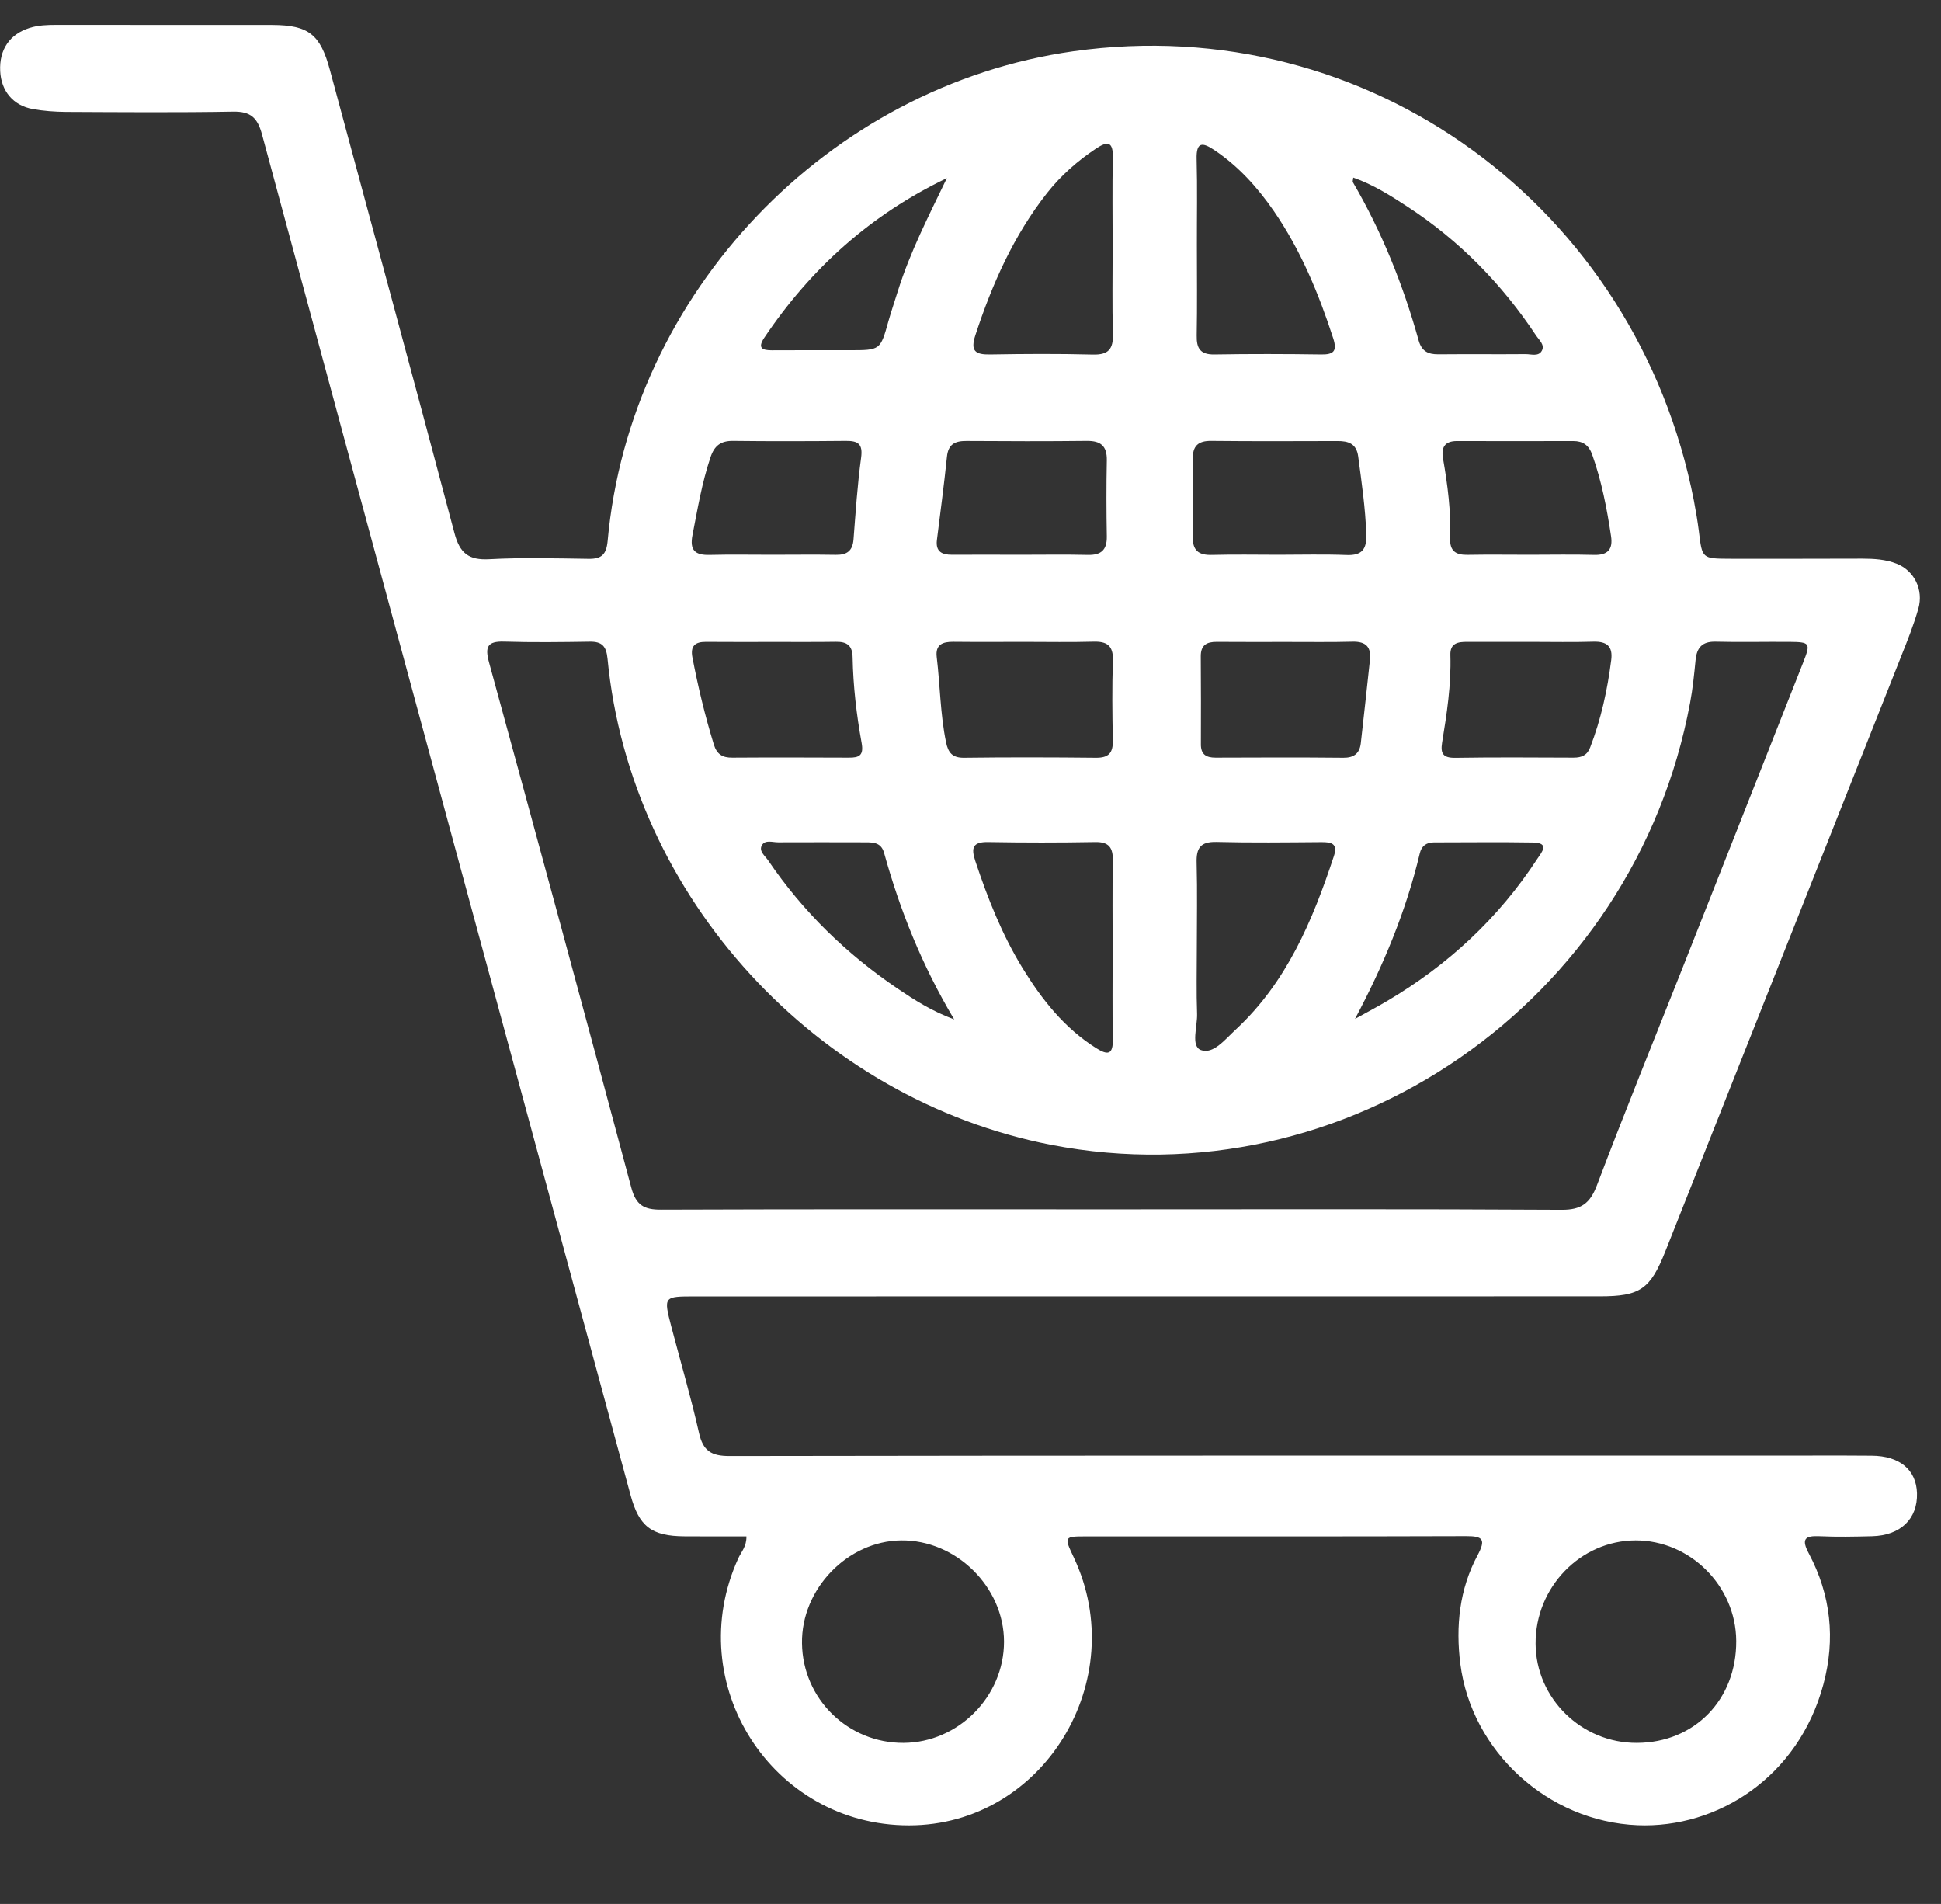 <svg width="52" height="51" viewBox="0 0 52 51" fill="none" xmlns="http://www.w3.org/2000/svg">
<rect x="0" y="0" width="52" height="51" fill="#333333" stroke="none"/>
<g clip-path="url(#clip0_587_13623)">
<path d="M25.367 4.772C23.332 5.745 21.72 7.191 20.472 9.052C20.292 9.324 20.42 9.383 20.675 9.383C21.37 9.379 22.065 9.381 22.76 9.381C23.587 9.381 23.584 9.381 23.802 8.602C23.878 8.333 23.97 8.069 24.052 7.802C24.381 6.75 24.884 5.776 25.367 4.772ZM25.563 27.307C24.691 25.843 24.109 24.374 23.684 22.843C23.608 22.574 23.41 22.562 23.195 22.562C22.412 22.562 21.63 22.557 20.85 22.562C20.701 22.564 20.502 22.486 20.413 22.638C20.32 22.798 20.495 22.924 20.58 23.048C21.512 24.422 22.682 25.557 24.05 26.483C24.492 26.781 24.941 27.074 25.563 27.307ZM36.301 27.293C36.589 27.133 36.88 26.981 37.164 26.812C38.79 25.852 40.144 24.598 41.184 23.007C41.3 22.833 41.532 22.574 41.066 22.567C40.182 22.552 39.296 22.564 38.412 22.564C38.208 22.564 38.081 22.667 38.036 22.86C37.667 24.414 37.057 25.872 36.301 27.293ZM36.254 4.757C36.249 4.819 36.232 4.857 36.244 4.881C37.022 6.212 37.591 7.633 38.005 9.117C38.088 9.412 38.26 9.493 38.535 9.491C39.315 9.483 40.094 9.493 40.874 9.486C41.021 9.486 41.217 9.557 41.305 9.398C41.395 9.236 41.231 9.107 41.149 8.983C40.232 7.602 39.095 6.443 37.71 5.538C37.251 5.238 36.785 4.943 36.254 4.757ZM40.99 14.86C41.562 14.86 42.134 14.848 42.704 14.864C43.073 14.874 43.215 14.717 43.16 14.36C43.049 13.617 42.907 12.883 42.654 12.174C42.565 11.926 42.408 11.814 42.148 11.814C41.111 11.817 40.071 11.817 39.031 11.814C38.702 11.814 38.605 11.988 38.66 12.288C38.783 12.993 38.875 13.7 38.849 14.419C38.837 14.774 39.014 14.869 39.326 14.862C39.882 14.852 40.435 14.86 40.99 14.86ZM20.675 14.86C21.247 14.86 21.819 14.852 22.391 14.862C22.684 14.867 22.842 14.762 22.866 14.45C22.923 13.722 22.97 12.988 23.069 12.264C23.121 11.888 22.986 11.807 22.66 11.81C21.656 11.819 20.649 11.822 19.644 11.81C19.316 11.805 19.141 11.933 19.035 12.248C18.805 12.929 18.689 13.631 18.552 14.333C18.472 14.741 18.623 14.874 19.011 14.864C19.564 14.85 20.119 14.86 20.675 14.86ZM20.677 17.195C20.089 17.195 19.498 17.198 18.909 17.193C18.623 17.191 18.491 17.302 18.55 17.61C18.701 18.398 18.888 19.176 19.124 19.943C19.205 20.207 19.358 20.298 19.618 20.295C20.661 20.288 21.701 20.291 22.741 20.295C23.022 20.298 23.145 20.233 23.083 19.898C22.946 19.145 22.857 18.381 22.842 17.612C22.838 17.288 22.689 17.186 22.393 17.191C21.821 17.2 21.249 17.193 20.677 17.195ZM41.026 17.193C40.451 17.193 39.879 17.195 39.305 17.193C39.059 17.191 38.844 17.226 38.856 17.55C38.88 18.343 38.761 19.119 38.634 19.895C38.587 20.188 38.664 20.302 38.979 20.3C40.038 20.283 41.097 20.291 42.158 20.295C42.373 20.295 42.522 20.231 42.602 20.019C42.893 19.264 43.063 18.481 43.165 17.681C43.212 17.312 43.049 17.179 42.692 17.188C42.137 17.205 41.581 17.193 41.026 17.193ZM27.326 14.86C27.934 14.86 28.541 14.85 29.148 14.864C29.496 14.871 29.657 14.736 29.652 14.374C29.64 13.693 29.638 13.012 29.652 12.331C29.659 11.943 29.486 11.807 29.118 11.81C28.042 11.822 26.967 11.819 25.894 11.812C25.589 11.81 25.404 11.893 25.369 12.236C25.293 12.981 25.192 13.724 25.1 14.467C25.062 14.779 25.239 14.862 25.506 14.86C26.114 14.855 26.721 14.86 27.326 14.86ZM34.252 14.86C34.859 14.86 35.467 14.843 36.074 14.867C36.49 14.883 36.618 14.712 36.603 14.31C36.58 13.607 36.478 12.919 36.386 12.226C36.341 11.886 36.126 11.812 35.833 11.814C34.705 11.817 33.578 11.822 32.448 11.81C32.096 11.807 31.947 11.945 31.954 12.307C31.971 12.988 31.975 13.671 31.954 14.352C31.942 14.75 32.108 14.876 32.481 14.864C33.07 14.848 33.661 14.86 34.252 14.86ZM34.467 17.195C33.843 17.195 33.219 17.198 32.597 17.193C32.33 17.191 32.167 17.276 32.169 17.581C32.176 18.364 32.174 19.15 32.172 19.933C32.169 20.21 32.313 20.295 32.564 20.295C33.706 20.291 34.85 20.286 35.991 20.298C36.27 20.3 36.421 20.183 36.455 19.919C36.542 19.176 36.618 18.431 36.7 17.688C36.74 17.333 36.599 17.179 36.232 17.188C35.644 17.205 35.055 17.193 34.467 17.195ZM32.065 6.574C32.065 7.379 32.075 8.183 32.06 8.988C32.053 9.333 32.157 9.5 32.531 9.495C33.486 9.479 34.443 9.481 35.398 9.495C35.738 9.5 35.826 9.398 35.717 9.062C35.327 7.86 34.847 6.702 34.129 5.657C33.689 5.019 33.178 4.452 32.531 4.019C32.214 3.807 32.044 3.793 32.058 4.264C32.079 5.033 32.063 5.802 32.065 6.574ZM32.063 25.422C32.063 26 32.049 26.579 32.07 27.155C32.082 27.493 31.897 28.019 32.169 28.126C32.5 28.255 32.829 27.833 33.105 27.579C34.469 26.314 35.164 24.662 35.734 22.936C35.847 22.595 35.675 22.555 35.4 22.557C34.462 22.564 33.524 22.576 32.585 22.552C32.16 22.543 32.046 22.717 32.058 23.112C32.079 23.883 32.063 24.652 32.063 25.422ZM27.466 17.193C26.825 17.193 26.182 17.198 25.542 17.191C25.258 17.188 25.055 17.262 25.095 17.6C25.187 18.36 25.189 19.129 25.345 19.883C25.402 20.162 25.516 20.302 25.825 20.298C27.005 20.283 28.182 20.286 29.359 20.298C29.702 20.302 29.82 20.169 29.813 19.836C29.799 19.119 29.791 18.402 29.815 17.688C29.827 17.283 29.647 17.176 29.283 17.188C28.678 17.205 28.071 17.193 27.466 17.193ZM29.808 25.471C29.808 24.667 29.799 23.862 29.813 23.057C29.82 22.705 29.711 22.548 29.34 22.555C28.383 22.572 27.428 22.572 26.473 22.555C26.055 22.548 26.012 22.712 26.13 23.067C26.461 24.064 26.846 25.038 27.397 25.936C27.915 26.779 28.515 27.538 29.364 28.074C29.678 28.271 29.822 28.257 29.813 27.833C29.799 27.048 29.808 26.26 29.808 25.471ZM29.808 6.631C29.808 5.826 29.796 5.022 29.813 4.217C29.822 3.793 29.676 3.772 29.364 3.979C28.867 4.31 28.425 4.698 28.054 5.167C27.156 6.307 26.579 7.61 26.13 8.981C25.993 9.402 26.125 9.502 26.525 9.495C27.444 9.479 28.366 9.474 29.286 9.498C29.709 9.507 29.827 9.338 29.815 8.941C29.794 8.172 29.808 7.4 29.808 6.631ZM24.209 46.686C25.674 46.676 26.898 45.445 26.898 43.976C26.898 42.512 25.615 41.245 24.14 41.262C22.705 41.279 21.464 42.564 21.486 44.019C21.505 45.507 22.719 46.695 24.209 46.686ZM43.853 46.686C45.398 46.681 46.524 45.526 46.514 43.953C46.505 42.481 45.278 41.26 43.817 41.262C42.342 41.267 41.13 42.517 41.139 44.029C41.146 45.493 42.371 46.693 43.853 46.686ZM29.747 32.395C33.776 32.395 37.806 32.383 41.837 32.407C42.359 32.41 42.598 32.236 42.782 31.75C43.519 29.807 44.302 27.881 45.068 25.948C46.145 23.217 47.226 20.488 48.303 17.757C48.514 17.224 48.497 17.198 47.937 17.193C47.275 17.188 46.616 17.205 45.956 17.188C45.599 17.181 45.458 17.35 45.425 17.683C45.387 18.067 45.349 18.45 45.278 18.826C43.782 26.855 36.053 32.195 28.163 30.667C21.906 29.455 16.891 24.05 16.276 17.643C16.243 17.305 16.125 17.183 15.799 17.188C15.035 17.2 14.269 17.21 13.506 17.186C13.055 17.172 12.988 17.329 13.102 17.745C14.385 22.431 15.659 27.117 16.912 31.81C17.037 32.283 17.255 32.405 17.706 32.403C21.72 32.388 25.733 32.395 29.747 32.395ZM19.997 41.155C19.441 41.155 18.893 41.157 18.342 41.153C17.453 41.148 17.12 40.891 16.891 40.041C13.598 27.898 10.303 15.755 7.022 3.61C6.9 3.155 6.718 2.983 6.247 2.991C4.751 3.017 3.257 3.005 1.763 2.998C1.47 2.995 1.173 2.974 0.882 2.922C0.352 2.829 0.031 2.438 0.005 1.905C-0.023 1.329 0.26 0.917 0.787 0.75C1.024 0.674 1.265 0.667 1.508 0.667C3.437 0.669 5.366 0.667 7.294 0.669C8.268 0.672 8.582 0.922 8.838 1.874C9.953 6.007 11.079 10.138 12.175 14.279C12.317 14.819 12.558 15.01 13.111 14.979C13.995 14.931 14.884 14.957 15.77 14.969C16.115 14.974 16.245 14.855 16.279 14.491C16.879 7.831 22.197 2.3 28.756 1.374C36.677 0.257 43.85 5.569 45.38 13.41C45.432 13.683 45.479 13.96 45.514 14.236C45.602 14.964 45.597 14.964 46.346 14.967C47.528 14.967 48.71 14.969 49.889 14.964C50.206 14.964 50.52 14.983 50.814 15.1C51.282 15.286 51.539 15.795 51.393 16.305C51.27 16.738 51.1 17.162 50.932 17.583C48.828 22.898 46.72 28.21 44.614 33.522C44.212 34.533 43.94 34.724 42.862 34.724C34.781 34.726 26.702 34.726 18.621 34.726C17.777 34.726 17.775 34.726 17.985 35.536C18.233 36.483 18.51 37.422 18.725 38.376C18.834 38.864 19.053 39.002 19.543 39.002C28.855 38.986 38.17 38.991 47.483 38.991C48.37 38.991 49.256 38.986 50.142 38.993C50.894 38.998 51.338 39.371 51.357 39.998C51.376 40.683 50.918 41.131 50.154 41.15C49.686 41.162 49.216 41.172 48.748 41.15C48.344 41.131 48.256 41.231 48.459 41.612C49.05 42.724 49.176 43.905 48.849 45.119C48.181 47.607 46.008 48.979 43.872 48.891C41.454 48.791 39.421 46.903 39.123 44.572C38.995 43.567 39.097 42.569 39.584 41.662C39.811 41.236 39.733 41.145 39.27 41.148C35.88 41.16 32.493 41.153 29.104 41.155C28.503 41.155 28.503 41.16 28.768 41.721C30.314 45.002 27.96 48.893 24.355 48.895C20.677 48.9 18.247 45.093 19.781 41.738C19.859 41.569 20.004 41.424 19.997 41.155Z" fill="white"/>
</g>
<defs>
<clipPath id="clip0_587_13623">
<rect width="52" height="50" fill="white" transform="translate(0 0.667)"/>
</clipPath>
</defs>
</svg>
